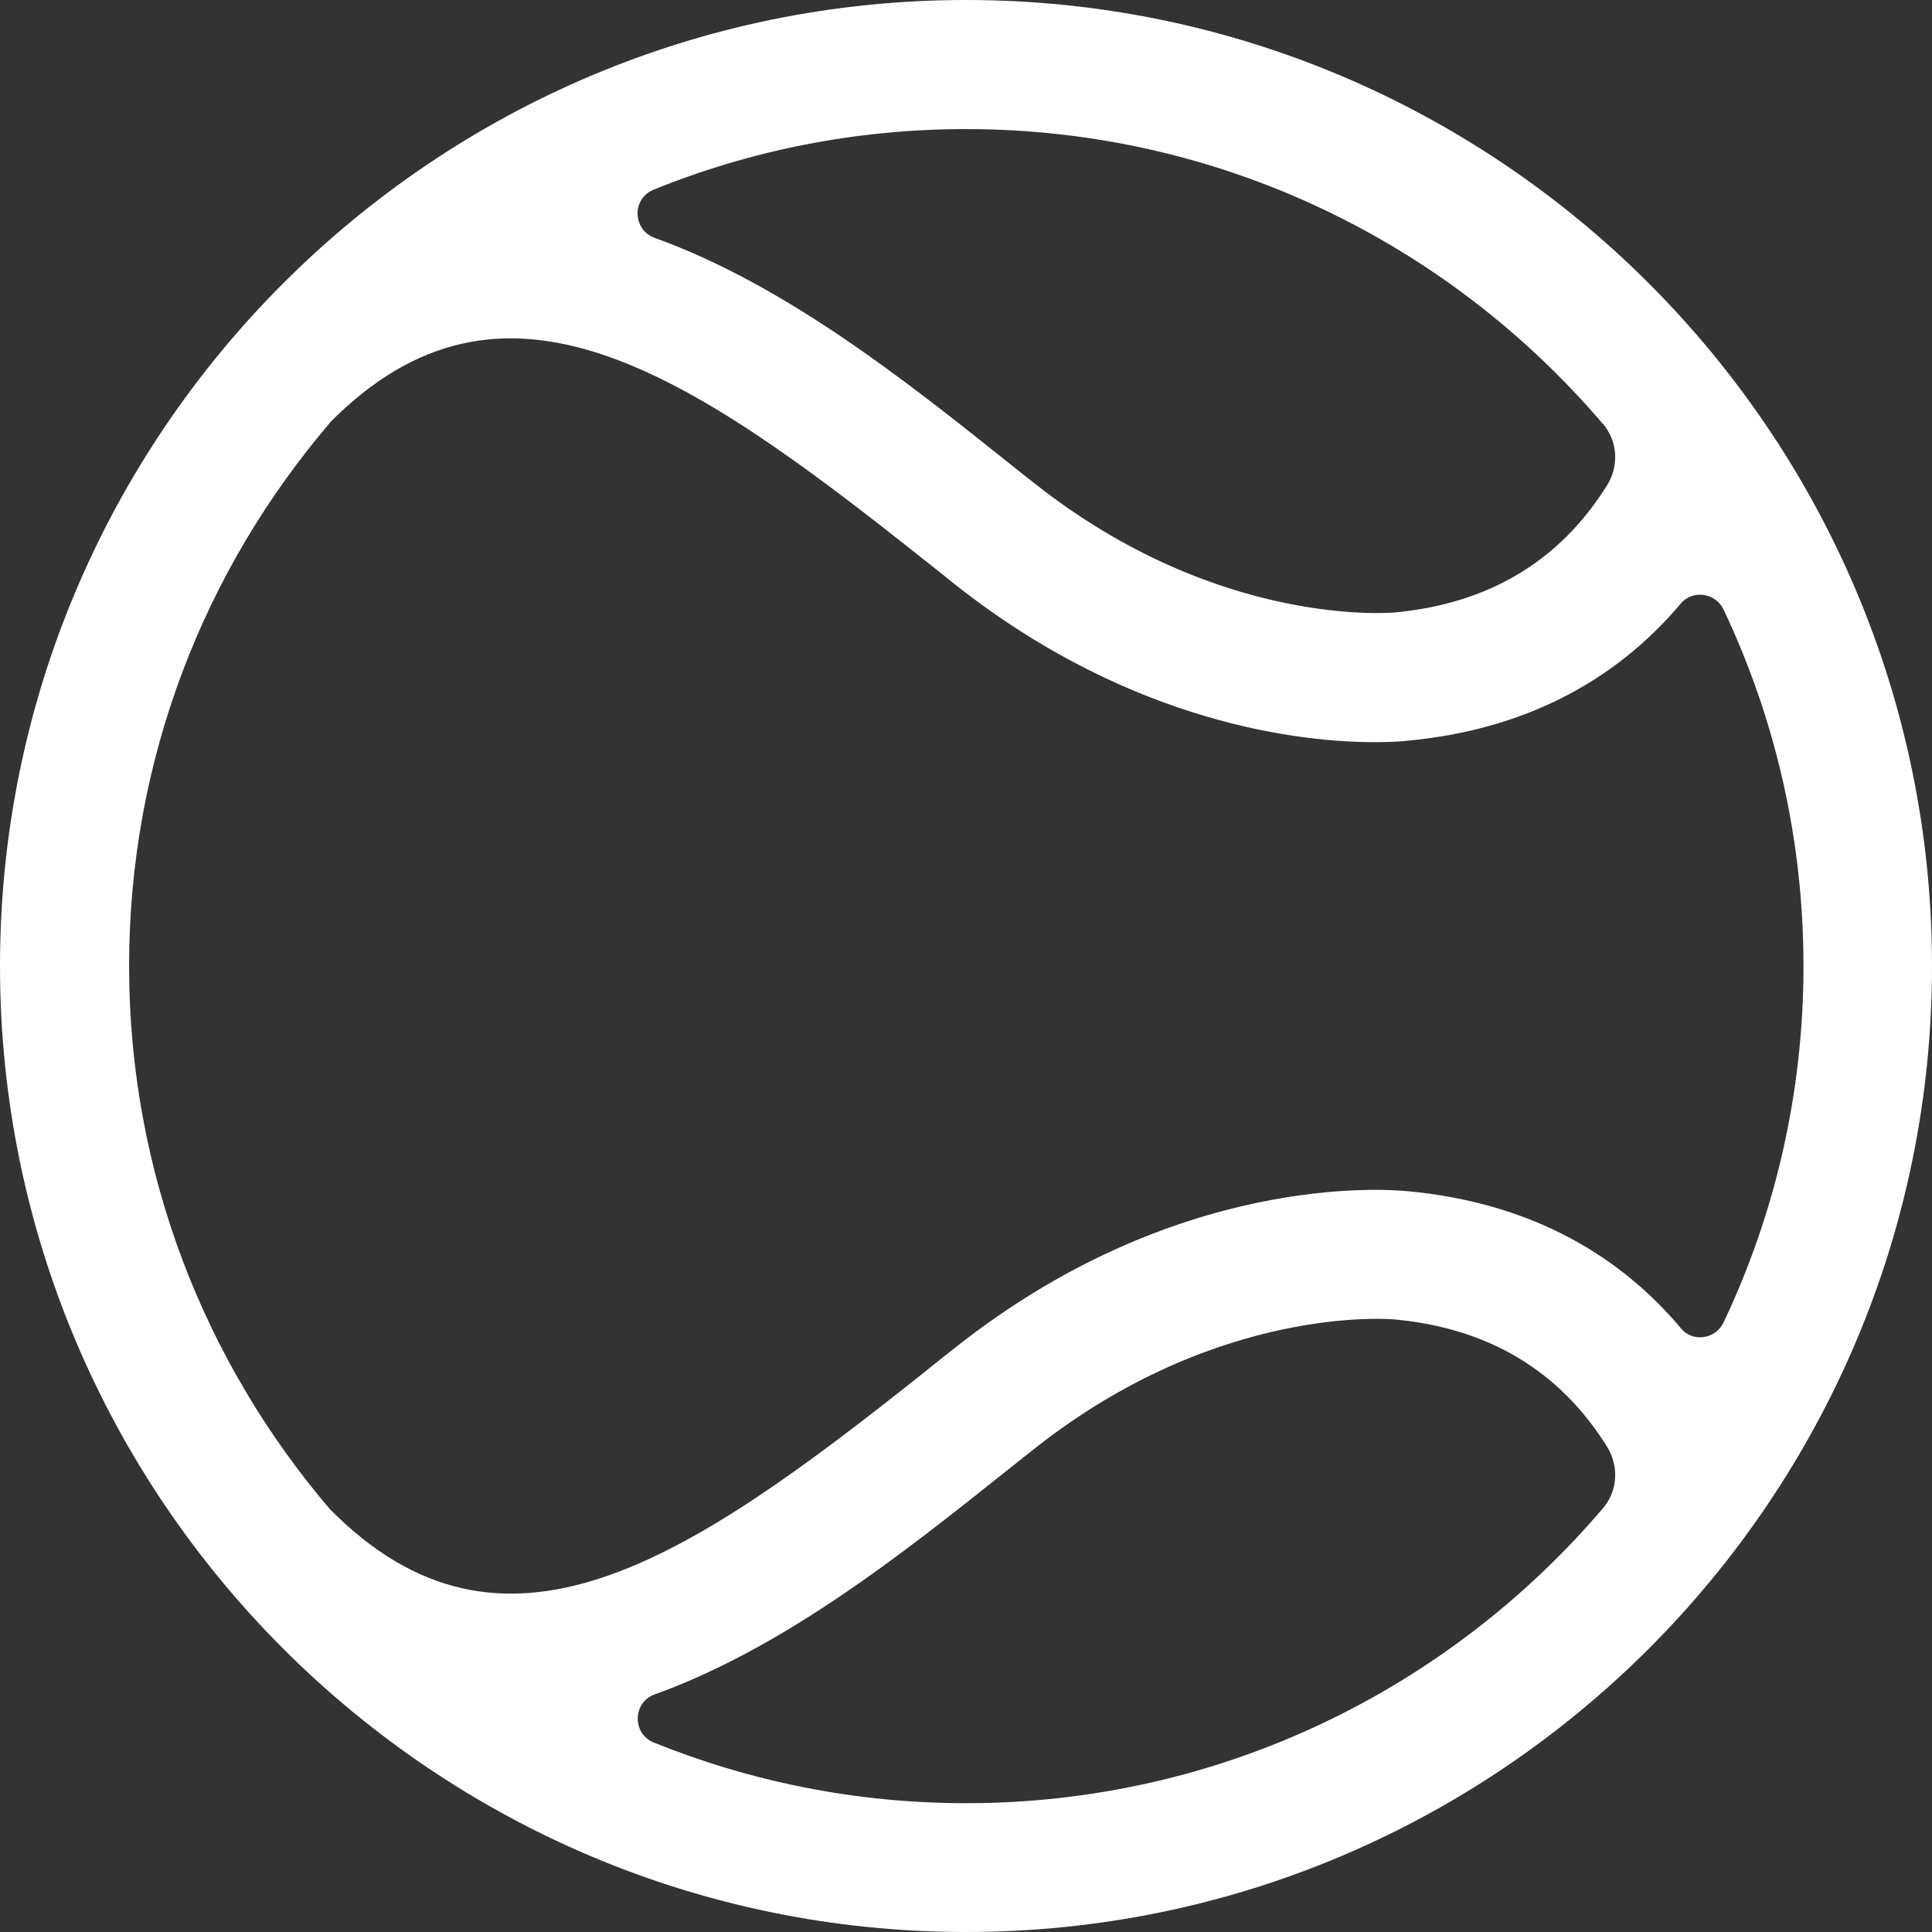 <?xml version="1.0" encoding="UTF-8"?>
<svg id="Layer_2" data-name="Layer 2" xmlns="http://www.w3.org/2000/svg" viewBox="0 0 67.5 67.5">
  <rect x="0" y="0" width="67.5" height="67.5" fill="#333333" stroke="none"/>
  <defs>
    <style>
      .cls-1 {
        fill: #fff;
      }
    </style>
  </defs>
  <g id="Sport_Icons" data-name="Sport Icons">
    <path class="cls-1" d="M33.75,0C15.14,0,0,15.14,0,33.75s15.14,33.75,33.75,33.75,33.75-15.14,33.75-33.75S52.36,0,33.75,0ZM56,14.8c.52.61.57,1.48.15,2.15-1.65,2.65-4.13,4.14-7.43,4.45-.06,0-6.14.57-12.56-4.5-.37-.29-.74-.58-1.11-.88-3.4-2.71-7.64-6.08-12.18-7.71-.77-.28-.8-1.37-.04-1.68,3.37-1.37,7.06-2.12,10.92-2.12,8.9,0,16.88,4,22.25,10.3ZM11.51,14.78c6.03-6.11,12.41-1.88,20.74,4.75.38.3.76.6,1.13.9,6.22,4.91,12.17,5.5,14.65,5.5.59,0,.99-.03,1.14-.05,3.98-.37,7.21-2.01,9.55-4.79.42-.5,1.22-.38,1.5.21,1.79,3.78,2.79,8,2.79,12.45s-1,8.67-2.79,12.45c-.28.59-1.08.71-1.49.21-2.34-2.79-5.57-4.42-9.53-4.79-.81-.08-8.11-.64-15.81,5.45-.37.29-.75.59-1.13.9-8.33,6.63-14.71,10.86-20.74,4.75-4.36-5.11-7.01-11.73-7.01-18.97s2.64-13.85,7.01-18.97ZM33.75,63c-3.86,0-7.54-.76-10.91-2.12-.76-.31-.74-1.4.03-1.68,4.54-1.63,8.78-5.01,12.18-7.72.38-.3.75-.6,1.11-.88,6.42-5.07,12.5-4.51,12.58-4.5,3.28.31,5.76,1.8,7.41,4.45.42.68.37,1.55-.15,2.15-5.37,6.3-13.35,10.3-22.25,10.3Z"/>
  </g>
</svg>